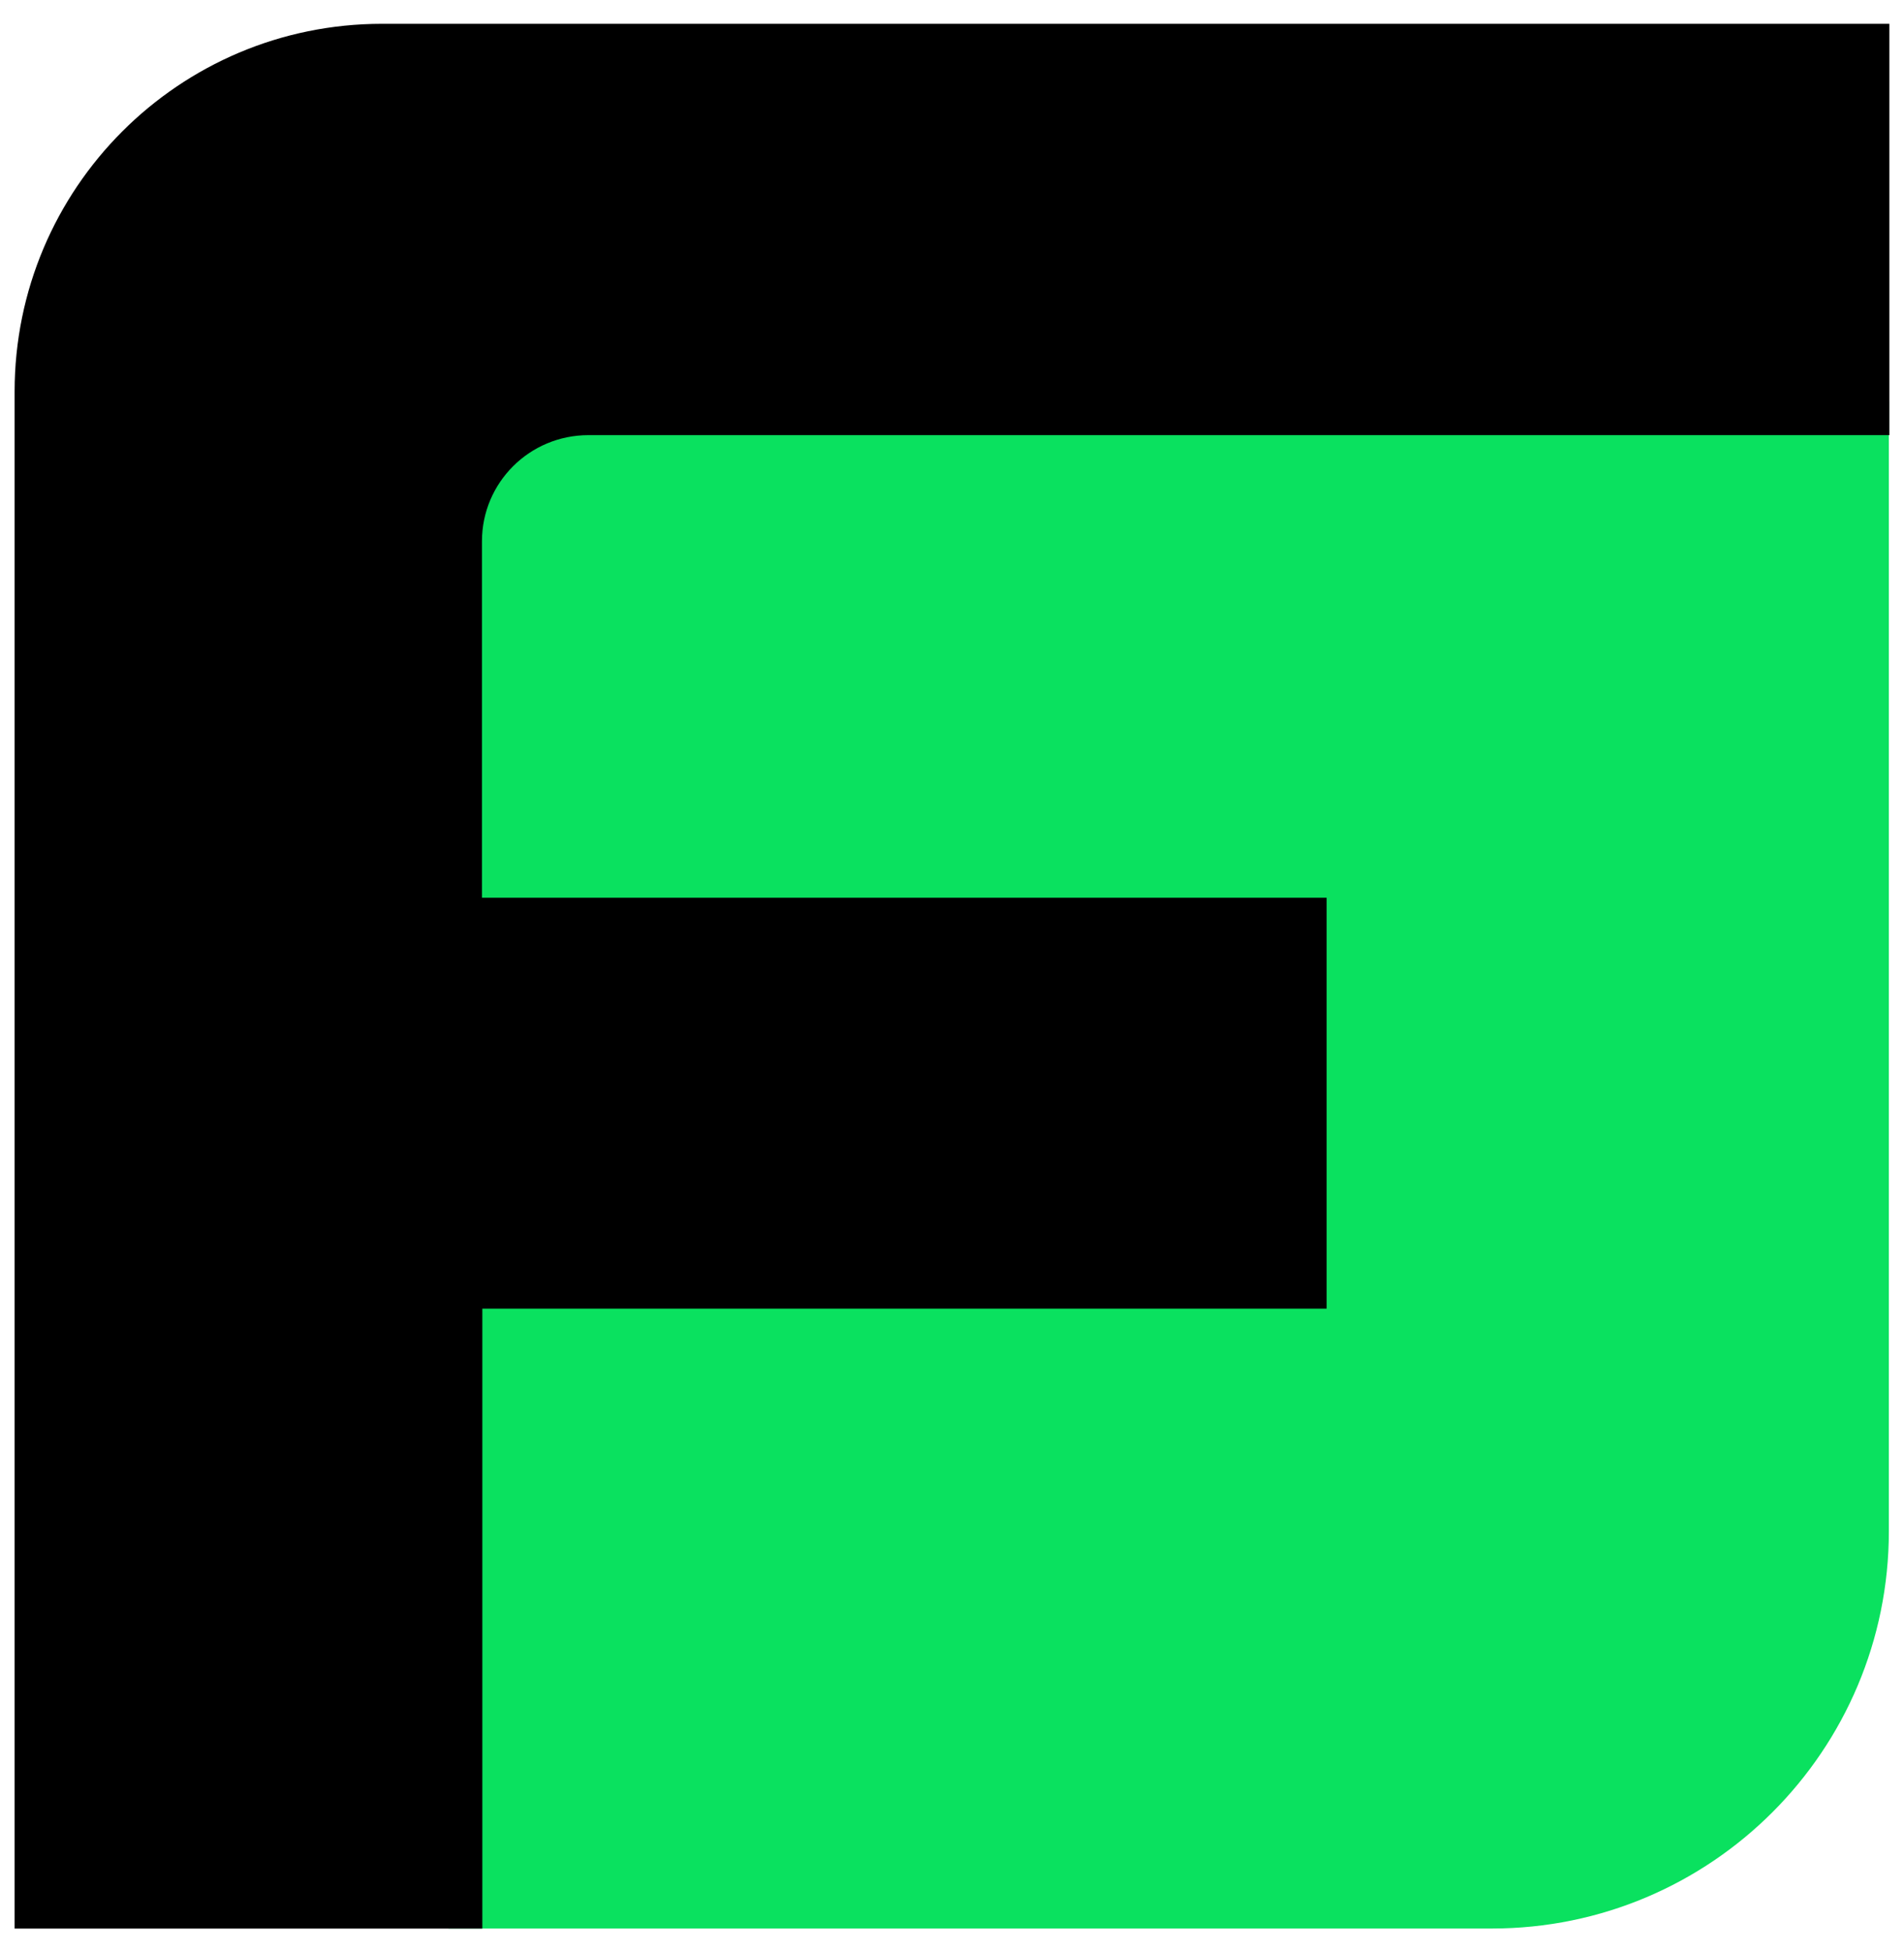 <svg width="40" height="41" viewBox="0 0 40 41" fill="none" xmlns="http://www.w3.org/2000/svg">
<g clip-path="url(#clip0_738_3374)">
<path d="M9.419 8.432V40.499H31.34C35.948 40.499 39.682 36.762 39.682 32.15V8.432H9.419Z" fill="#0AE15F"/>
<path d="M12.361 9.138H39.692V0.5H8.025C3.761 0.5 0.307 3.957 0.307 8.224V40.5H10.133V27.482H27.87V18.852H10.125V11.368C10.125 10.133 11.127 9.138 12.361 9.138Z" fill="black"/>
</g>
<defs>
<clipPath id="clip0_738_3374">
<rect width="40" height="40" fill="white" transform="translate(0 0.5)"/>
</clipPath>
</defs>
</svg>
